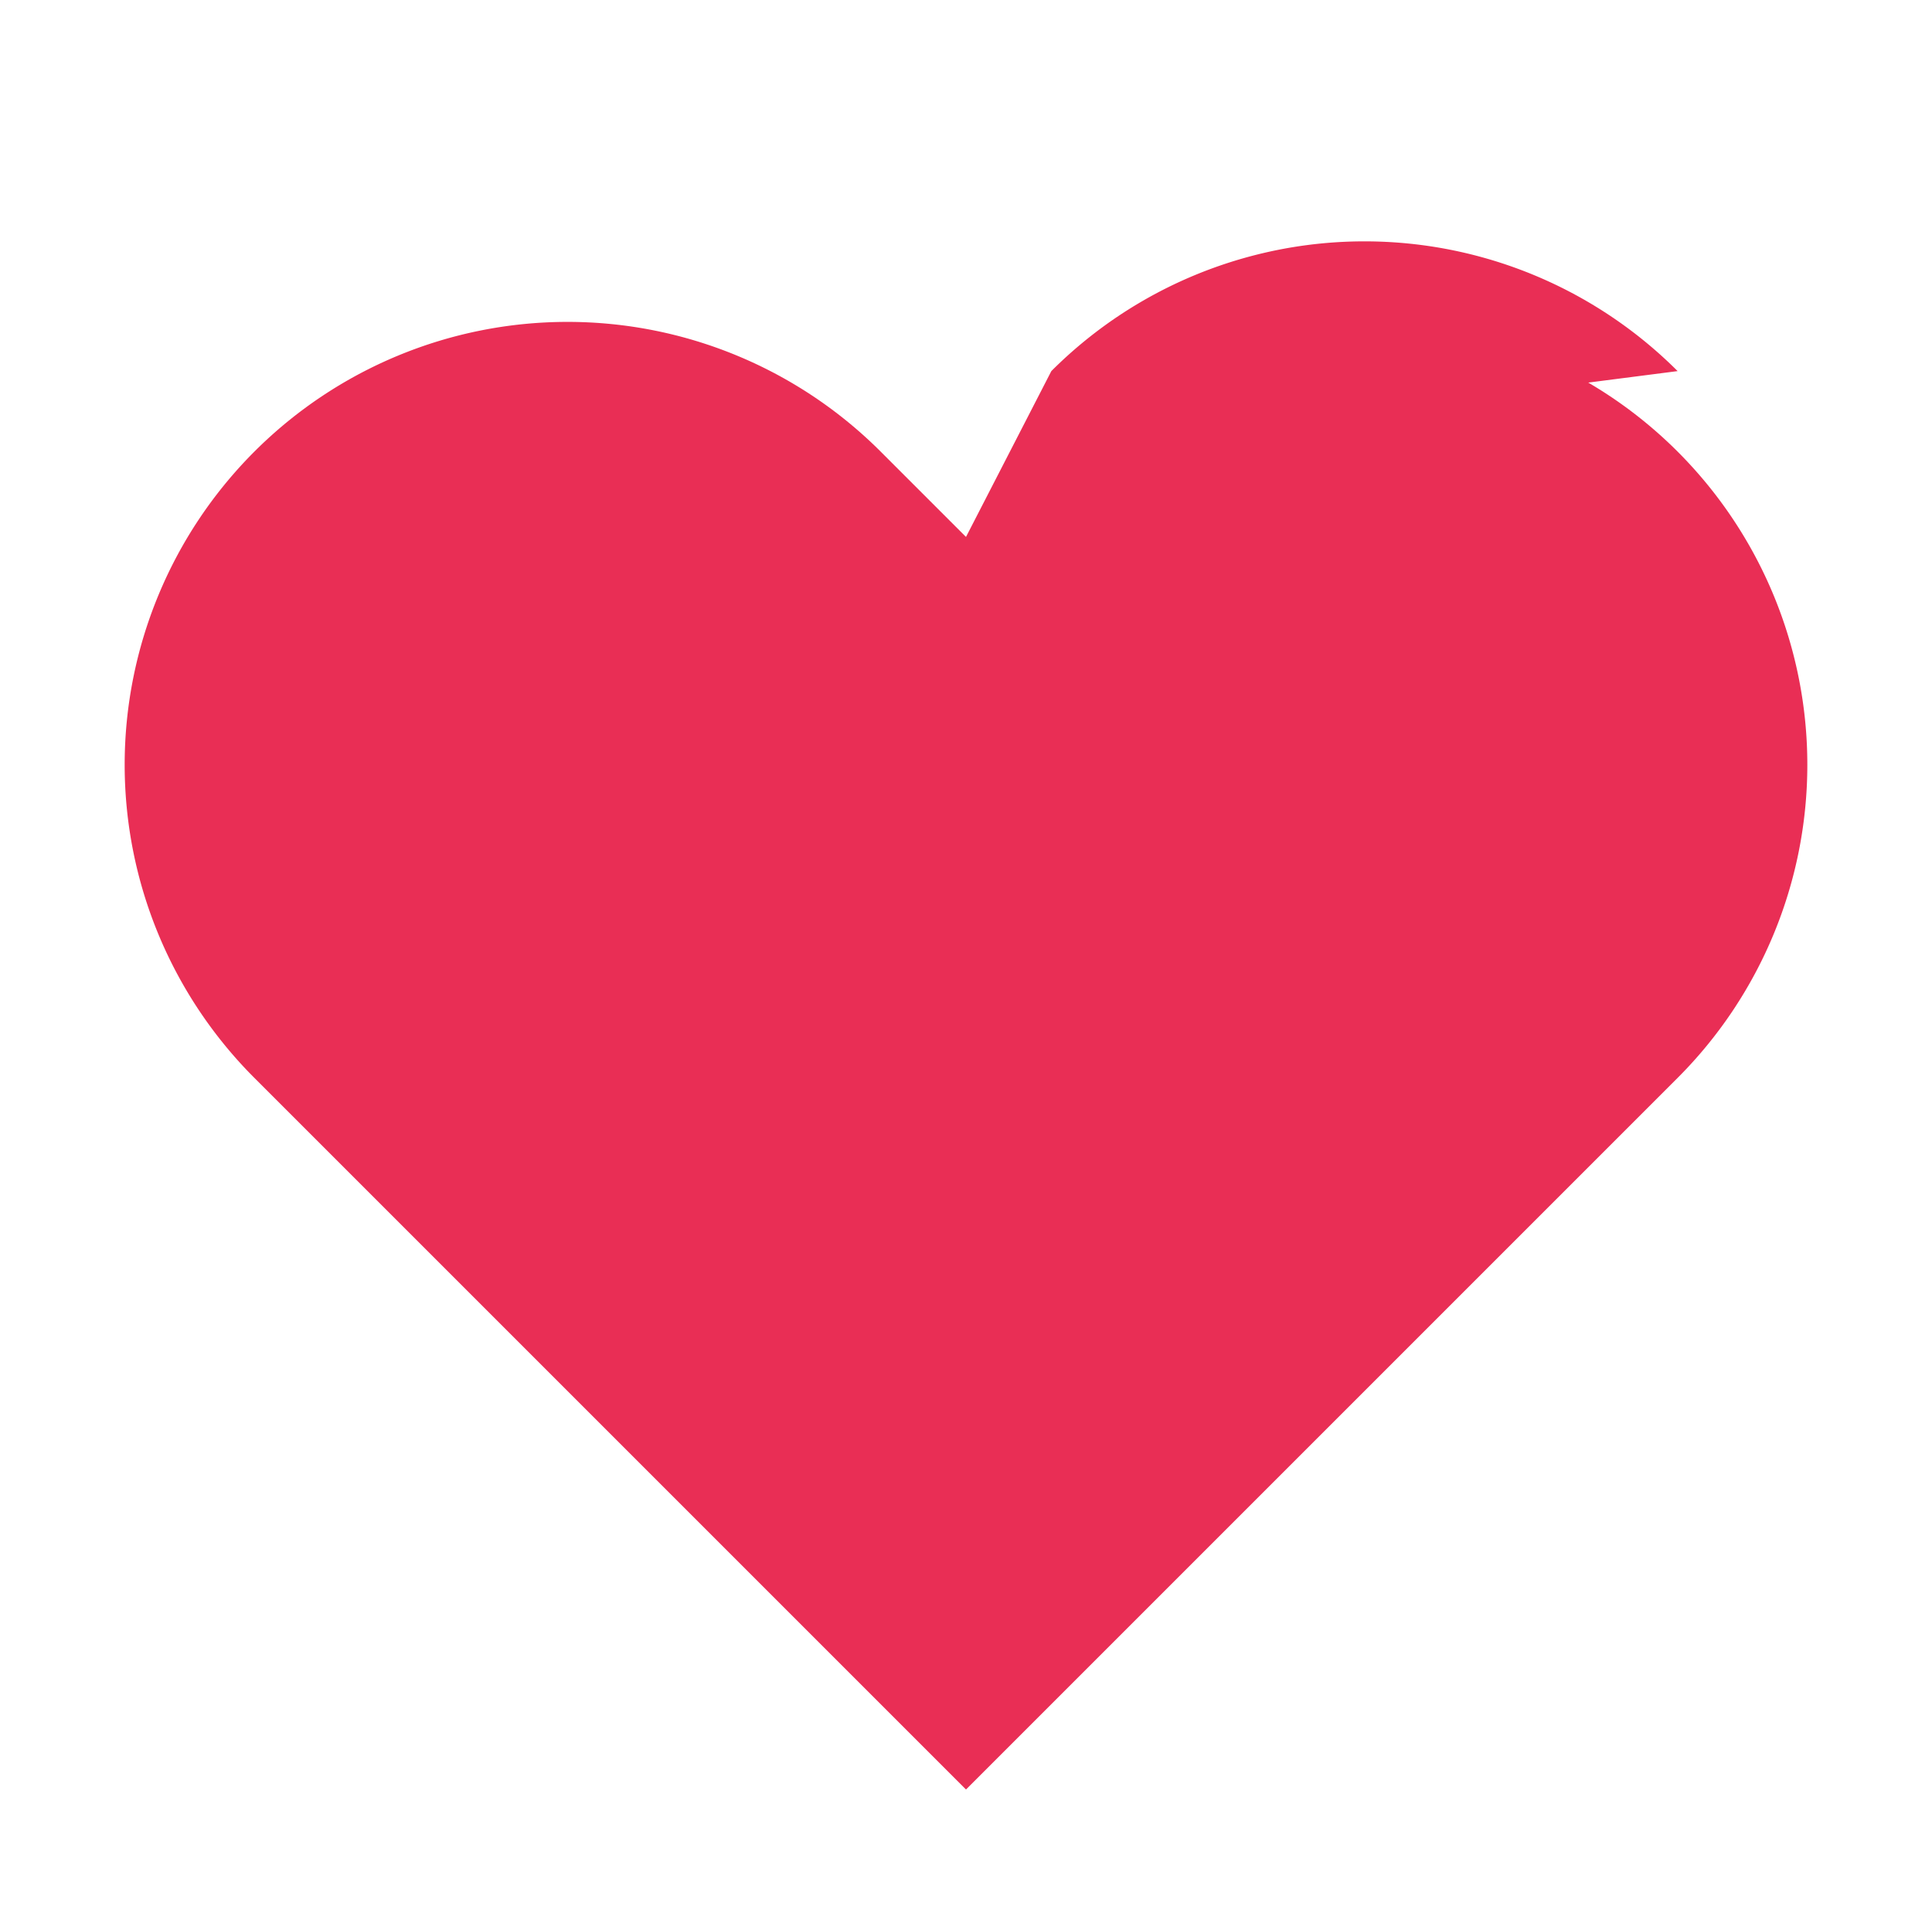 <svg width="24" height="24" viewBox="0 0 24 24" fill="none" xmlns="http://www.w3.org/2000/svg">
<path d="M20.84 4.61a5.5 5.5 0 0 0-7.78 0L12 6.67l-1.06-1.06a5.5 5.5 0 0 0-7.78 7.78l1.06 1.06L12 22.23l7.78-7.78l1.06-1.06a5.5 5.5 0 0 0-7.78-7.78z" fill="#E92E55"/>
</svg>

